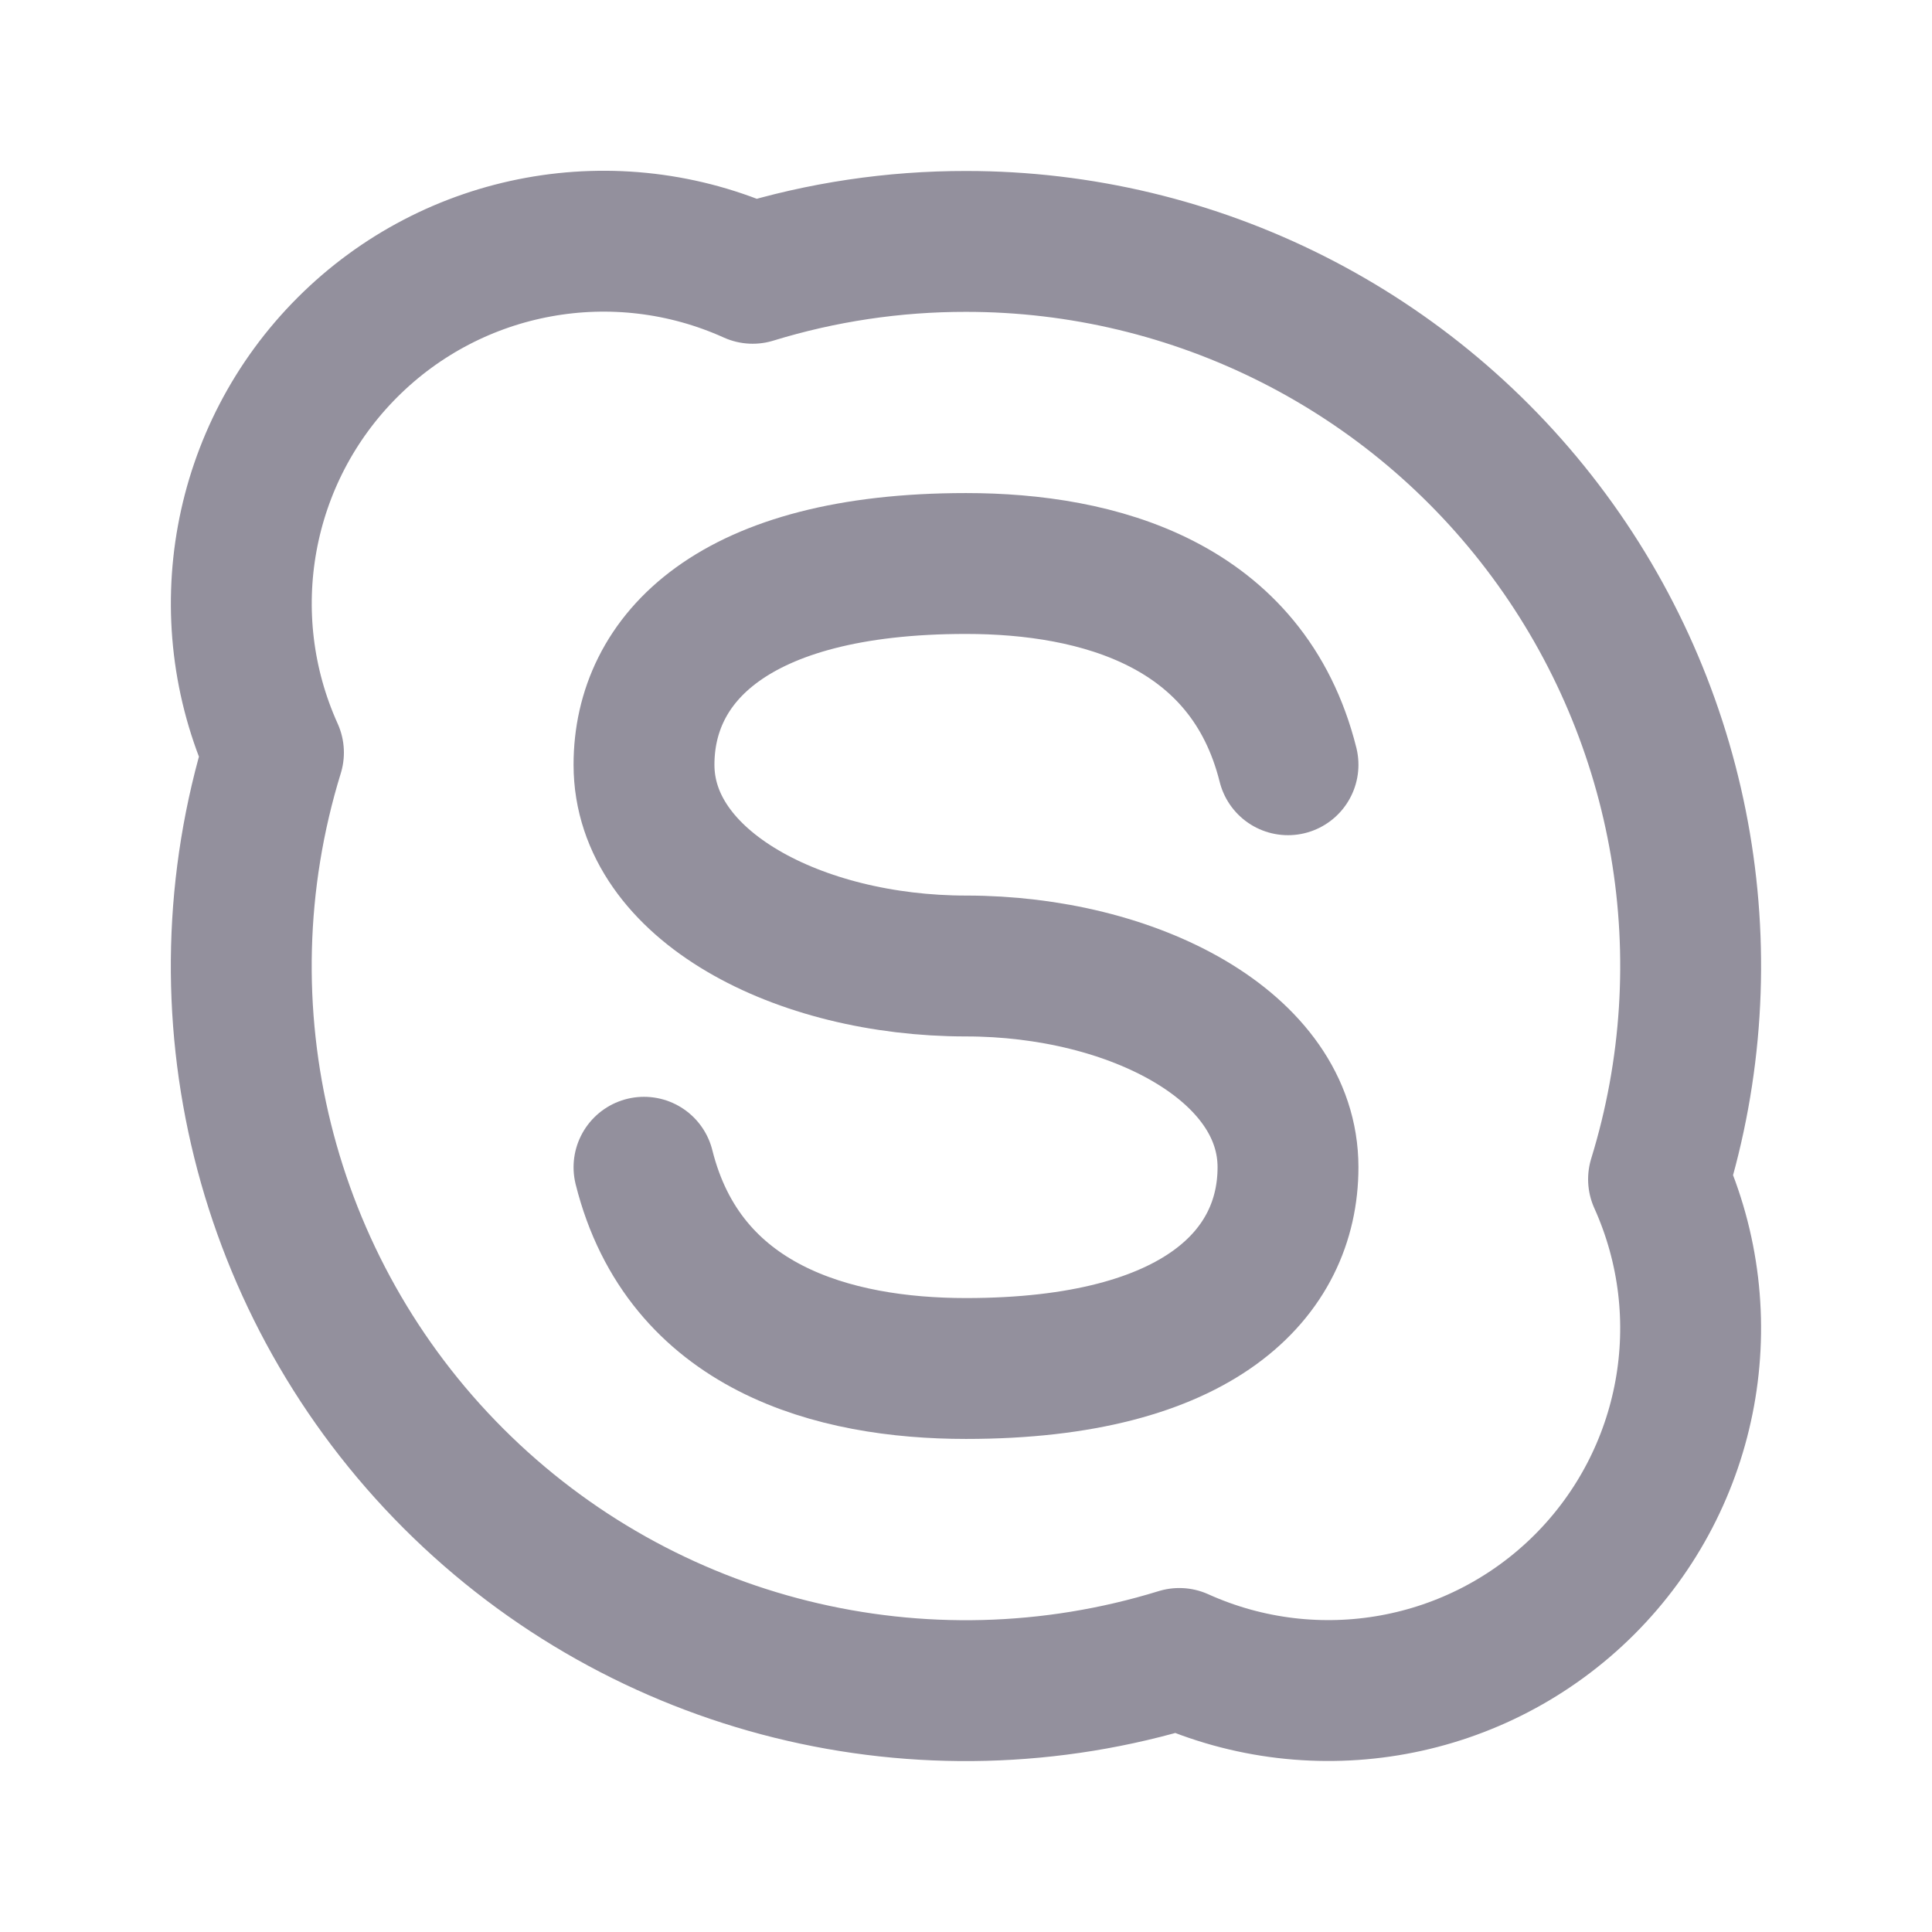 <svg width="24" height="24" viewBox="0 0 24 24" fill="none" xmlns="http://www.w3.org/2000/svg">
  <path fill-rule="evenodd" clip-rule="evenodd" d="M12 2.999C14.857 2.998 17.545 4.354 19.242 6.653C20.939 8.951 21.444 11.919 20.603 14.649C21.373 16.355 21.007 18.359 19.684 19.683C18.36 21.006 16.356 21.372 14.65 20.602C11.462 21.585 7.992 20.725 5.633 18.366C3.274 16.007 2.414 12.537 3.397 9.349C2.626 7.643 2.992 5.638 4.316 4.315C5.639 2.991 7.644 2.625 9.35 3.395C10.209 3.131 11.102 2.998 12 2.999Z" stroke="#93909D" stroke-width="1.75" stroke-linecap="round" stroke-linejoin="round"/>
  <path d="M8 14.5C8.5 16.5 10.358 17 12 17C14.905 17 16 15.813 16 14.5C16 12.997 14.073 12 12 12C9.927 12 8 11.003 8 9.5C8 8.187 9.095 7 12 7C13.642 7 15.5 7.5 16 9.5" stroke="#93909D" stroke-width="1.75" stroke-linecap="round" stroke-linejoin="round"/>
  </svg>
  